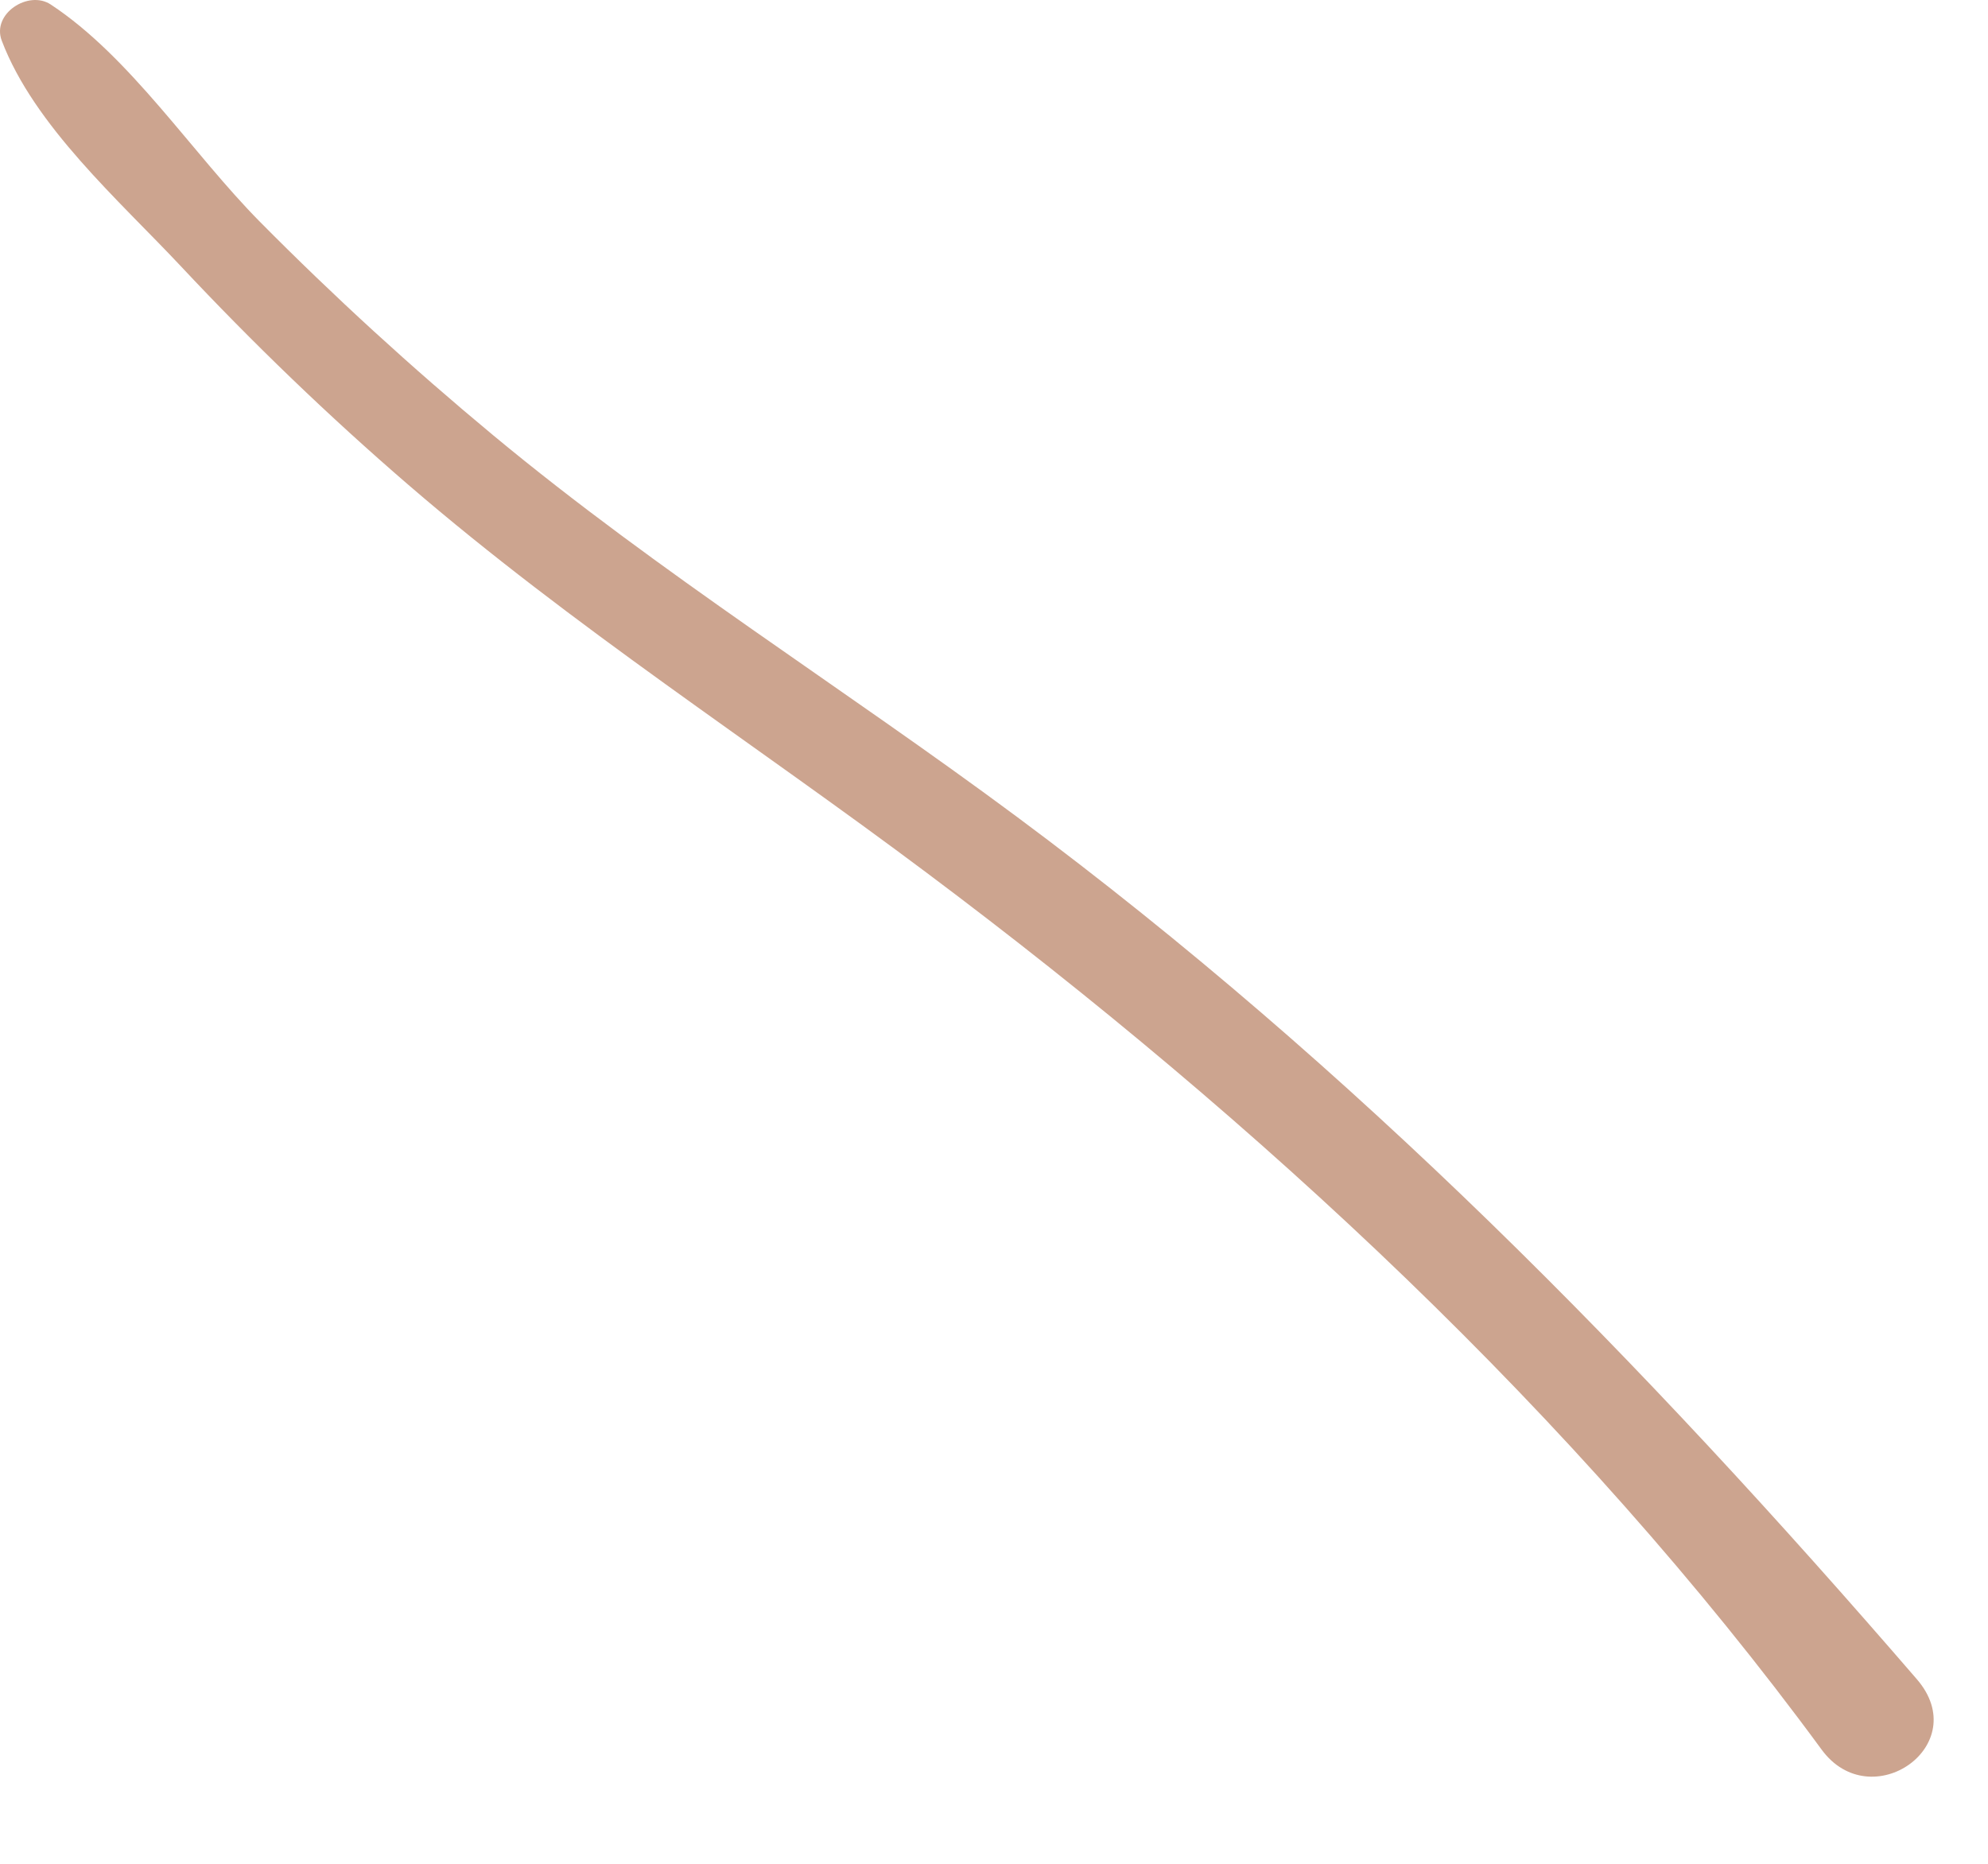 <?xml version="1.0" encoding="utf-8"?>
<svg xmlns="http://www.w3.org/2000/svg" fill="none" height="100%" overflow="visible" preserveAspectRatio="none" style="display: block;" viewBox="0 0 16 15" width="100%">
<path d="M15.427 13.514C13.221 10.959 10.903 8.594 8.186 6.575C6.789 5.537 5.309 4.615 3.968 3.502C3.315 2.96 2.688 2.387 2.091 1.784C1.546 1.233 1.053 0.461 0.408 0.036C0.229 -0.082 -0.068 0.11 0.014 0.327C0.275 1.014 0.959 1.613 1.455 2.142C2.035 2.761 2.646 3.35 3.289 3.904C4.607 5.04 6.068 5.982 7.458 7.024C10.125 9.021 12.683 11.387 14.661 14.081C15.058 14.623 15.888 14.047 15.427 13.514Z" fill="#CCA48F" id="Vector"/>
</svg>